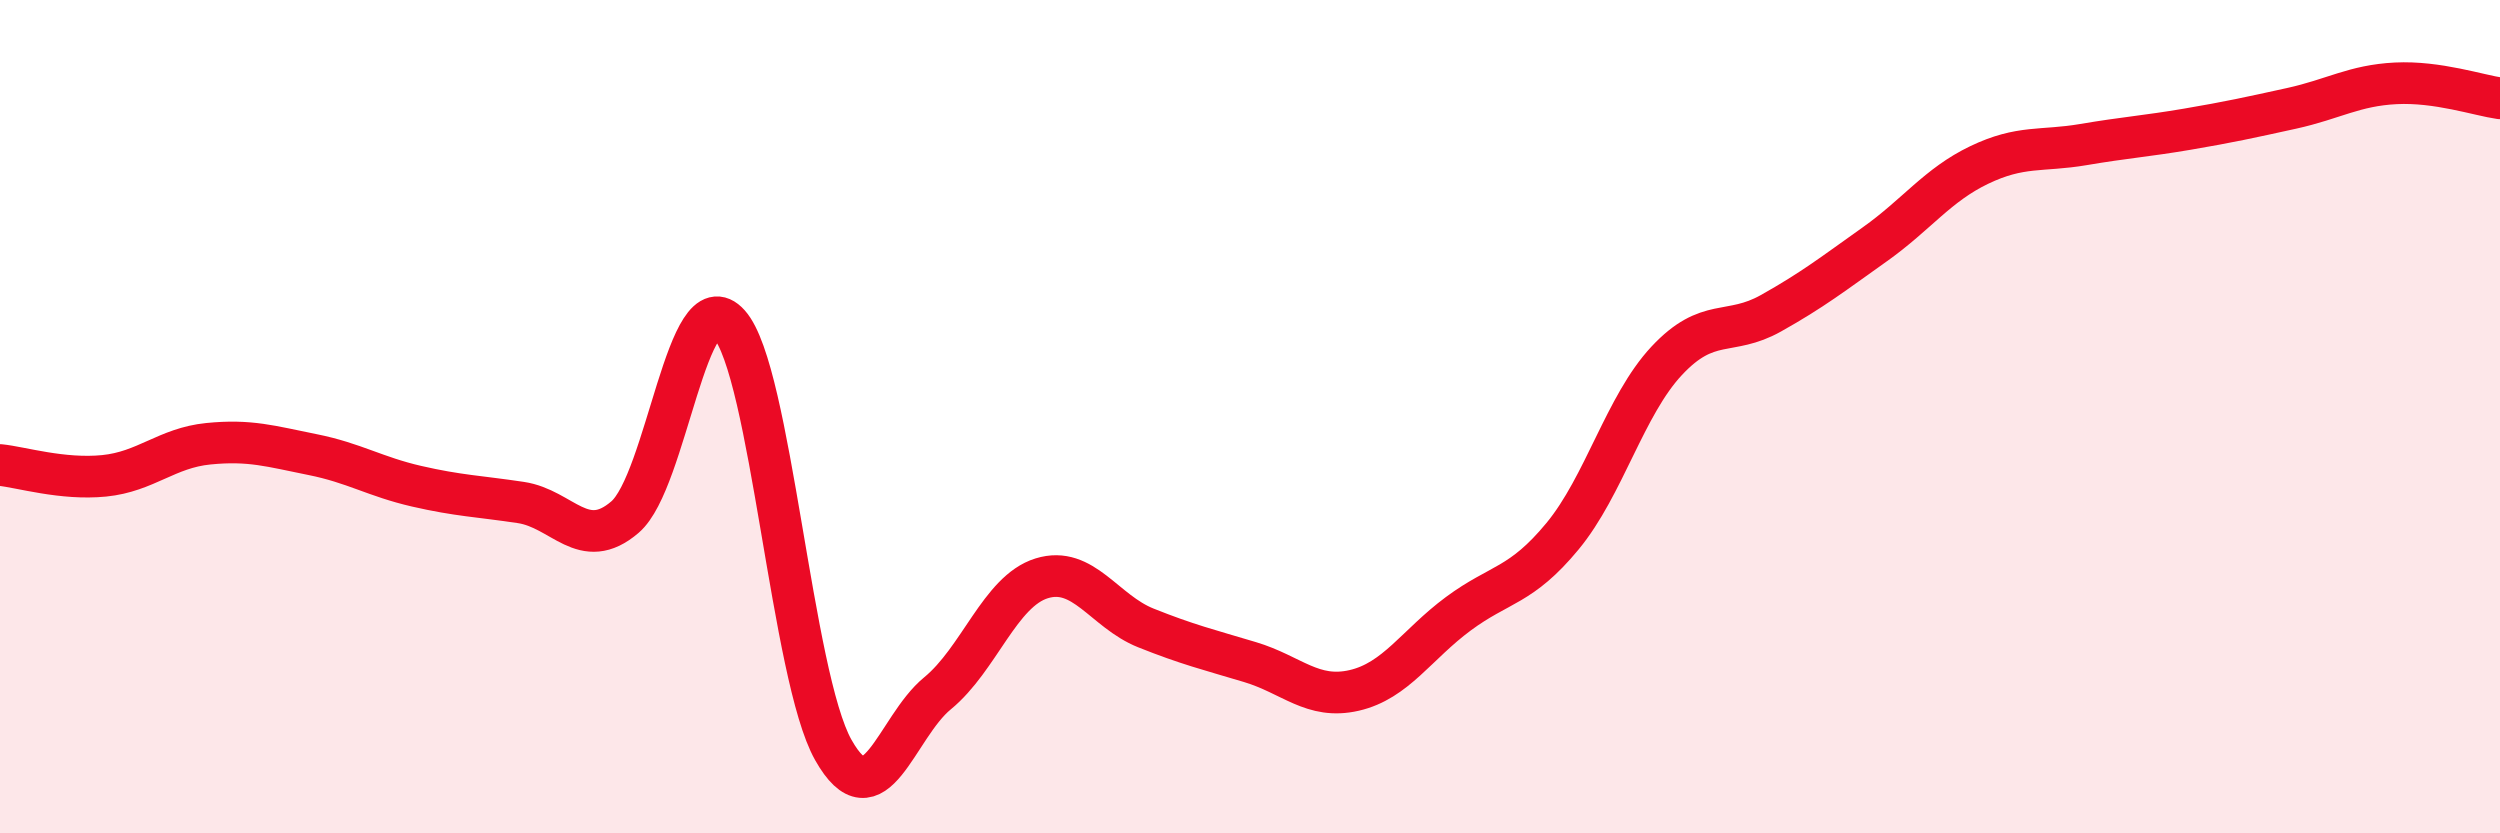 
    <svg width="60" height="20" viewBox="0 0 60 20" xmlns="http://www.w3.org/2000/svg">
      <path
        d="M 0,11.16 C 0.5,11.21 1.5,11.52 2.5,11.42 C 3.5,11.32 4,10.75 5,10.65 C 6,10.55 6.5,10.71 7.5,10.91 C 8.5,11.11 9,11.44 10,11.67 C 11,11.9 11.5,11.91 12.5,12.06 C 13.5,12.21 14,13.27 15,12.41 C 16,11.55 16.5,6.66 17.5,7.78 C 18.5,8.9 19,16.23 20,18 C 21,19.77 21.5,17.46 22.5,16.64 C 23.5,15.82 24,14.19 25,13.88 C 26,13.57 26.5,14.67 27.5,15.07 C 28.5,15.47 29,15.59 30,15.89 C 31,16.19 31.5,16.8 32.5,16.57 C 33.5,16.34 34,15.47 35,14.73 C 36,13.99 36.5,14.08 37.5,12.87 C 38.5,11.66 39,9.73 40,8.66 C 41,7.59 41.5,8.08 42.5,7.52 C 43.5,6.96 44,6.57 45,5.86 C 46,5.15 46.5,4.44 47.5,3.96 C 48.5,3.48 49,3.64 50,3.47 C 51,3.3 51.5,3.27 52.5,3.1 C 53.5,2.93 54,2.82 55,2.6 C 56,2.38 56.5,2.05 57.5,2 C 58.5,1.95 59.5,2.29 60,2.36L60 20L0 20Z"
        fill="#EB0A25"
        opacity="0.1"
        stroke-linecap="round"
        stroke-linejoin="round"
      />
      <path
        d="M 0,11.16 C 0.5,11.21 1.5,11.52 2.5,11.42 C 3.5,11.32 4,10.75 5,10.65 C 6,10.55 6.5,10.71 7.5,10.91 C 8.5,11.11 9,11.44 10,11.67 C 11,11.9 11.5,11.91 12.5,12.06 C 13.5,12.21 14,13.27 15,12.41 C 16,11.55 16.5,6.66 17.5,7.78 C 18.5,8.9 19,16.23 20,18 C 21,19.77 21.5,17.46 22.5,16.64 C 23.5,15.82 24,14.19 25,13.88 C 26,13.57 26.5,14.67 27.5,15.07 C 28.5,15.47 29,15.59 30,15.89 C 31,16.19 31.5,16.8 32.5,16.57 C 33.5,16.34 34,15.47 35,14.73 C 36,13.99 36.5,14.08 37.5,12.87 C 38.5,11.66 39,9.73 40,8.66 C 41,7.59 41.5,8.08 42.5,7.52 C 43.5,6.96 44,6.57 45,5.86 C 46,5.15 46.5,4.44 47.5,3.96 C 48.5,3.48 49,3.64 50,3.47 C 51,3.3 51.5,3.27 52.5,3.1 C 53.5,2.93 54,2.82 55,2.6 C 56,2.38 56.5,2.05 57.5,2 C 58.5,1.95 59.5,2.29 60,2.36"
        stroke="#EB0A25"
        stroke-width="1"
        fill="none"
        stroke-linecap="round"
        stroke-linejoin="round"
      />
    </svg>
  